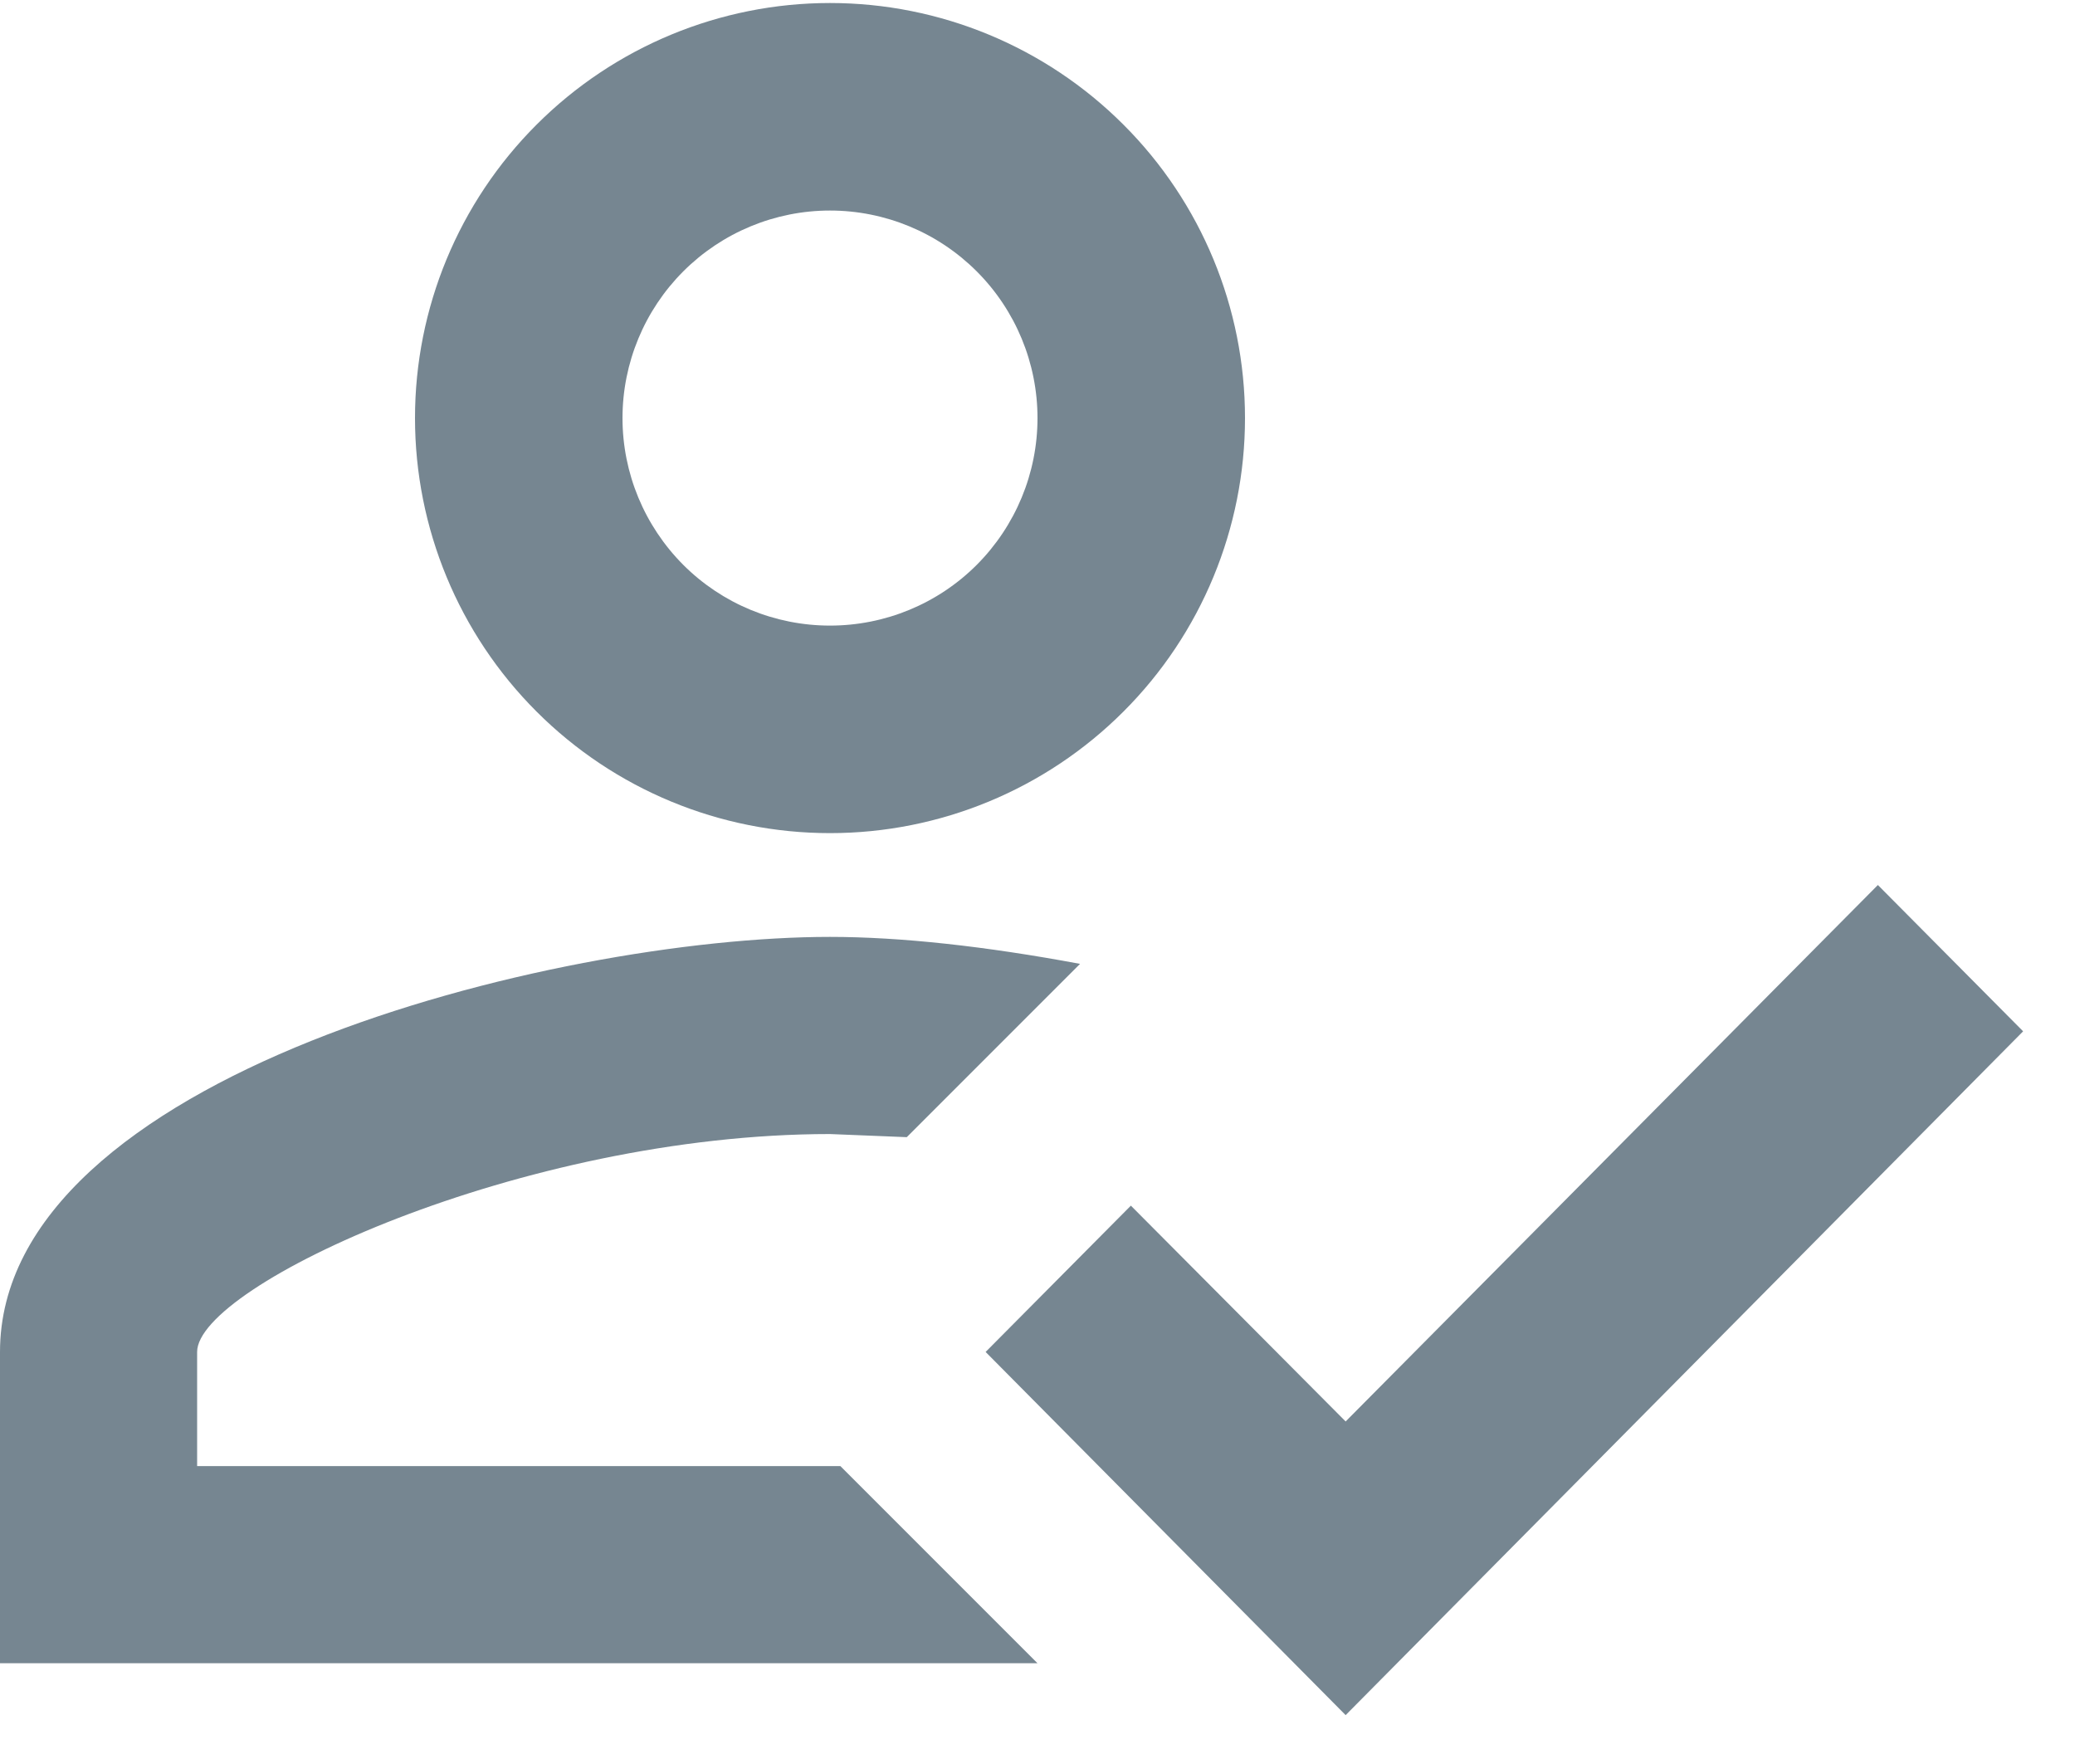 <?xml version="1.0" encoding="UTF-8"?>
<svg xmlns="http://www.w3.org/2000/svg" width="20" height="17" viewBox="0 0 20 17" fill="none">
  <path d="M18.1 8.529L19.5 9.939L12.97 16.529L9.5 13.029L10.9 11.619L12.97 13.699L18.1 8.529ZM8 0.029C9.061 0.029 10.078 0.451 10.828 1.201C11.579 1.951 12 2.968 12 4.029C12 5.09 11.579 6.108 10.828 6.858C10.078 7.608 9.061 8.029 8 8.029C6.939 8.029 5.922 7.608 5.172 6.858C4.421 6.108 4 5.09 4 4.029C4 2.968 4.421 1.951 5.172 1.201C5.922 0.451 6.939 0.029 8 0.029ZM8 2.029C7.47 2.029 6.961 2.24 6.586 2.615C6.211 2.99 6 3.499 6 4.029C6 4.56 6.211 5.068 6.586 5.444C6.961 5.819 7.47 6.029 8 6.029C8.53 6.029 9.039 5.819 9.414 5.444C9.789 5.068 10 4.56 10 4.029C10 3.499 9.789 2.99 9.414 2.615C9.039 2.24 8.53 2.029 8 2.029ZM8 9.029C8.68 9.029 9.5 9.119 10.41 9.289L8.74 10.959L8 10.929C5.03 10.929 1.9 12.389 1.9 13.029V14.129H8.1L10 16.029H0V13.029C0 10.369 5.33 9.029 8 9.029Z" fill="#768691"></path>
</svg>
